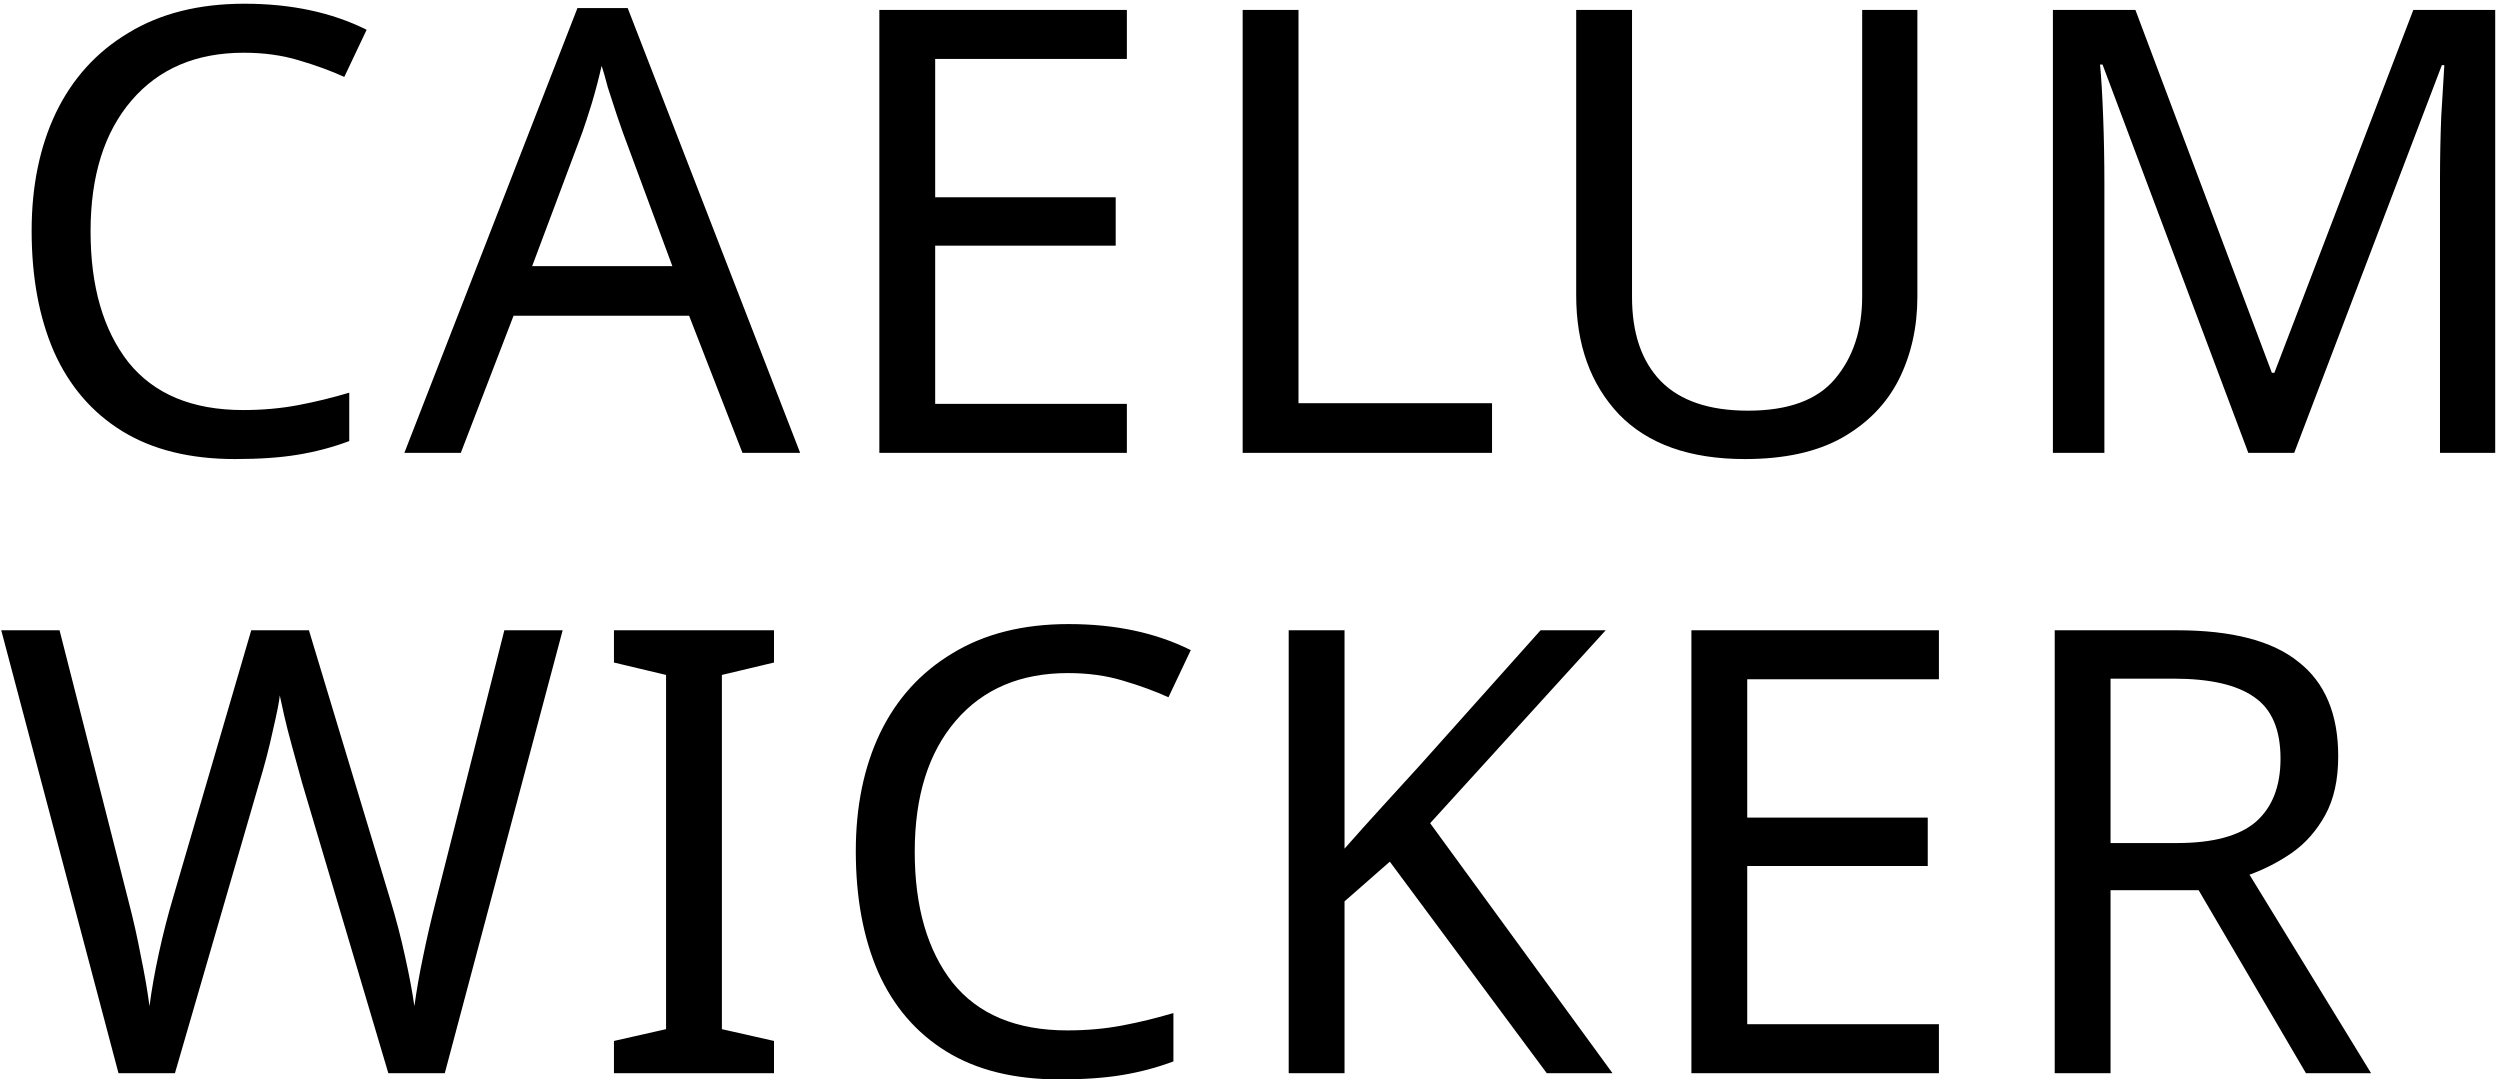 <?xml version="1.0" encoding="UTF-8"?> <svg xmlns="http://www.w3.org/2000/svg" width="403" height="174" viewBox="0 0 403 174" fill="none"> <path d="M39.3 8.5C31.633 8.5 25.6 11.067 21.2 16.2C16.8 21.333 14.6 28.367 14.6 37.3C14.6 46.167 16.633 53.2 20.7 58.4C24.833 63.533 31 66.1 39.2 66.1C42.333 66.1 45.3 65.833 48.1 65.3C50.9 64.767 53.633 64.1 56.3 63.3V71.1C53.633 72.1 50.867 72.833 48 73.3C45.2 73.767 41.833 74 37.9 74C30.633 74 24.567 72.5 19.7 69.5C14.833 66.5 11.167 62.233 8.7 56.7C6.3 51.167 5.1 44.667 5.1 37.2C5.1 30 6.4 23.667 9 18.2C11.667 12.667 15.567 8.367 20.7 5.3C25.833 2.167 32.067 0.6 39.4 0.6C46.933 0.6 53.5 2 59.1 4.8L55.5 12.4C53.3 11.4 50.833 10.5 48.1 9.7C45.433 8.9 42.5 8.5 39.3 8.5ZM119.684 73L111.084 50.9H82.784L74.284 73H65.184L93.084 1.3H101.184L128.984 73H119.684ZM100.384 21.3C100.184 20.767 99.85 19.8 99.384 18.4C98.917 17 98.45 15.567 97.984 14.1C97.584 12.567 97.25 11.4 96.984 10.6C96.517 12.667 95.984 14.7 95.384 16.7C94.784 18.633 94.284 20.167 93.884 21.3L85.784 42.9H108.384L100.384 21.3ZM181.651 73H141.751V1.6H181.651V9.5H150.751V31.8H179.851V39.6H150.751V65.1H181.651V73ZM200.317 73V1.6H209.317V65H240.517V73H200.317ZM309.082 47.8C309.082 52.733 308.082 57.2 306.082 61.2C304.082 65.133 301.015 68.267 296.882 70.6C292.815 72.867 287.615 74 281.282 74C272.415 74 265.649 71.6 260.982 66.8C256.382 61.933 254.082 55.533 254.082 47.6V1.6H263.082V47.9C263.082 53.7 264.615 58.2 267.682 61.4C270.815 64.6 275.515 66.2 281.782 66.2C288.249 66.2 292.915 64.5 295.782 61.1C298.715 57.633 300.182 53.2 300.182 47.8V1.6H309.082V47.8ZM362.427 73L338.927 10.4H338.527C338.727 12.467 338.893 15.267 339.027 18.8C339.16 22.267 339.227 25.9 339.227 29.7V73H330.927V1.6H344.227L366.227 60.1H366.627L389.027 1.6H402.227V73H393.327V29.1C393.327 25.633 393.393 22.2 393.527 18.8C393.727 15.4 393.893 12.633 394.027 10.5H393.627L369.827 73H362.427ZM90.7 101.6L71.7 173H62.6L48.7 126.2C48.167 124.267 47.633 122.333 47.1 120.4C46.567 118.467 46.133 116.767 45.8 115.3C45.467 113.767 45.233 112.7 45.1 112.1C45.033 112.967 44.667 114.833 44 117.7C43.4 120.5 42.633 123.433 41.7 126.5L28.2 173H19.1L0.2 101.6H9.6L20.7 145.2C21.5 148.267 22.167 151.233 22.7 154.1C23.3 156.967 23.767 159.667 24.1 162.2C24.433 159.6 24.933 156.767 25.6 153.7C26.267 150.633 27.033 147.633 27.9 144.7L40.5 101.6H49.8L62.9 145C63.833 148.067 64.633 151.133 65.3 154.2C65.967 157.2 66.467 159.867 66.8 162.2C67.133 159.733 67.6 157.067 68.2 154.2C68.8 151.267 69.5 148.233 70.3 145.1L81.3 101.6H90.7ZM124.769 173H98.969V167.8L107.369 165.9V108.8L98.969 106.8V101.6H124.769V106.8L116.369 108.8V165.9L124.769 167.8V173ZM172.155 108.5C164.489 108.5 158.455 111.067 154.055 116.2C149.655 121.333 147.455 128.367 147.455 137.3C147.455 146.167 149.489 153.2 153.555 158.4C157.689 163.533 163.855 166.1 172.055 166.1C175.189 166.1 178.155 165.833 180.955 165.3C183.755 164.767 186.489 164.1 189.155 163.3V171.1C186.489 172.1 183.722 172.833 180.855 173.3C178.055 173.767 174.689 174 170.755 174C163.489 174 157.422 172.5 152.555 169.5C147.689 166.5 144.022 162.233 141.555 156.7C139.155 151.167 137.955 144.667 137.955 137.2C137.955 130 139.255 123.667 141.855 118.2C144.522 112.667 148.422 108.367 153.555 105.3C158.689 102.167 164.922 100.6 172.255 100.6C179.789 100.6 186.355 102 191.955 104.8L188.355 112.4C186.155 111.4 183.689 110.5 180.955 109.7C178.289 108.9 175.355 108.5 172.155 108.5ZM259.939 173H249.339L224.039 138.9L216.739 145.3V173H207.739V101.6H216.739V136.8C218.739 134.533 220.772 132.267 222.839 130C224.906 127.733 226.972 125.467 229.039 123.2L248.339 101.6H258.839L230.539 132.7L259.939 173ZM312.553 173H272.653V101.6H312.553V109.5H281.653V131.8H310.753V139.6H281.653V165.1H312.553V173ZM350.92 101.6C359.786 101.6 366.32 103.3 370.52 106.7C374.786 110.033 376.92 115.1 376.92 121.9C376.92 125.7 376.22 128.867 374.82 131.4C373.42 133.933 371.62 135.967 369.42 137.5C367.286 138.967 365.02 140.133 362.62 141L382.22 173H371.72L354.42 143.5H340.22V173H331.22V101.6H350.92ZM350.42 109.4H340.22V135.9H350.92C356.72 135.9 360.953 134.767 363.62 132.5C366.286 130.167 367.62 126.767 367.62 122.3C367.62 117.633 366.22 114.333 363.42 112.4C360.62 110.4 356.286 109.4 350.42 109.4Z" fill="black"></path> </svg> 